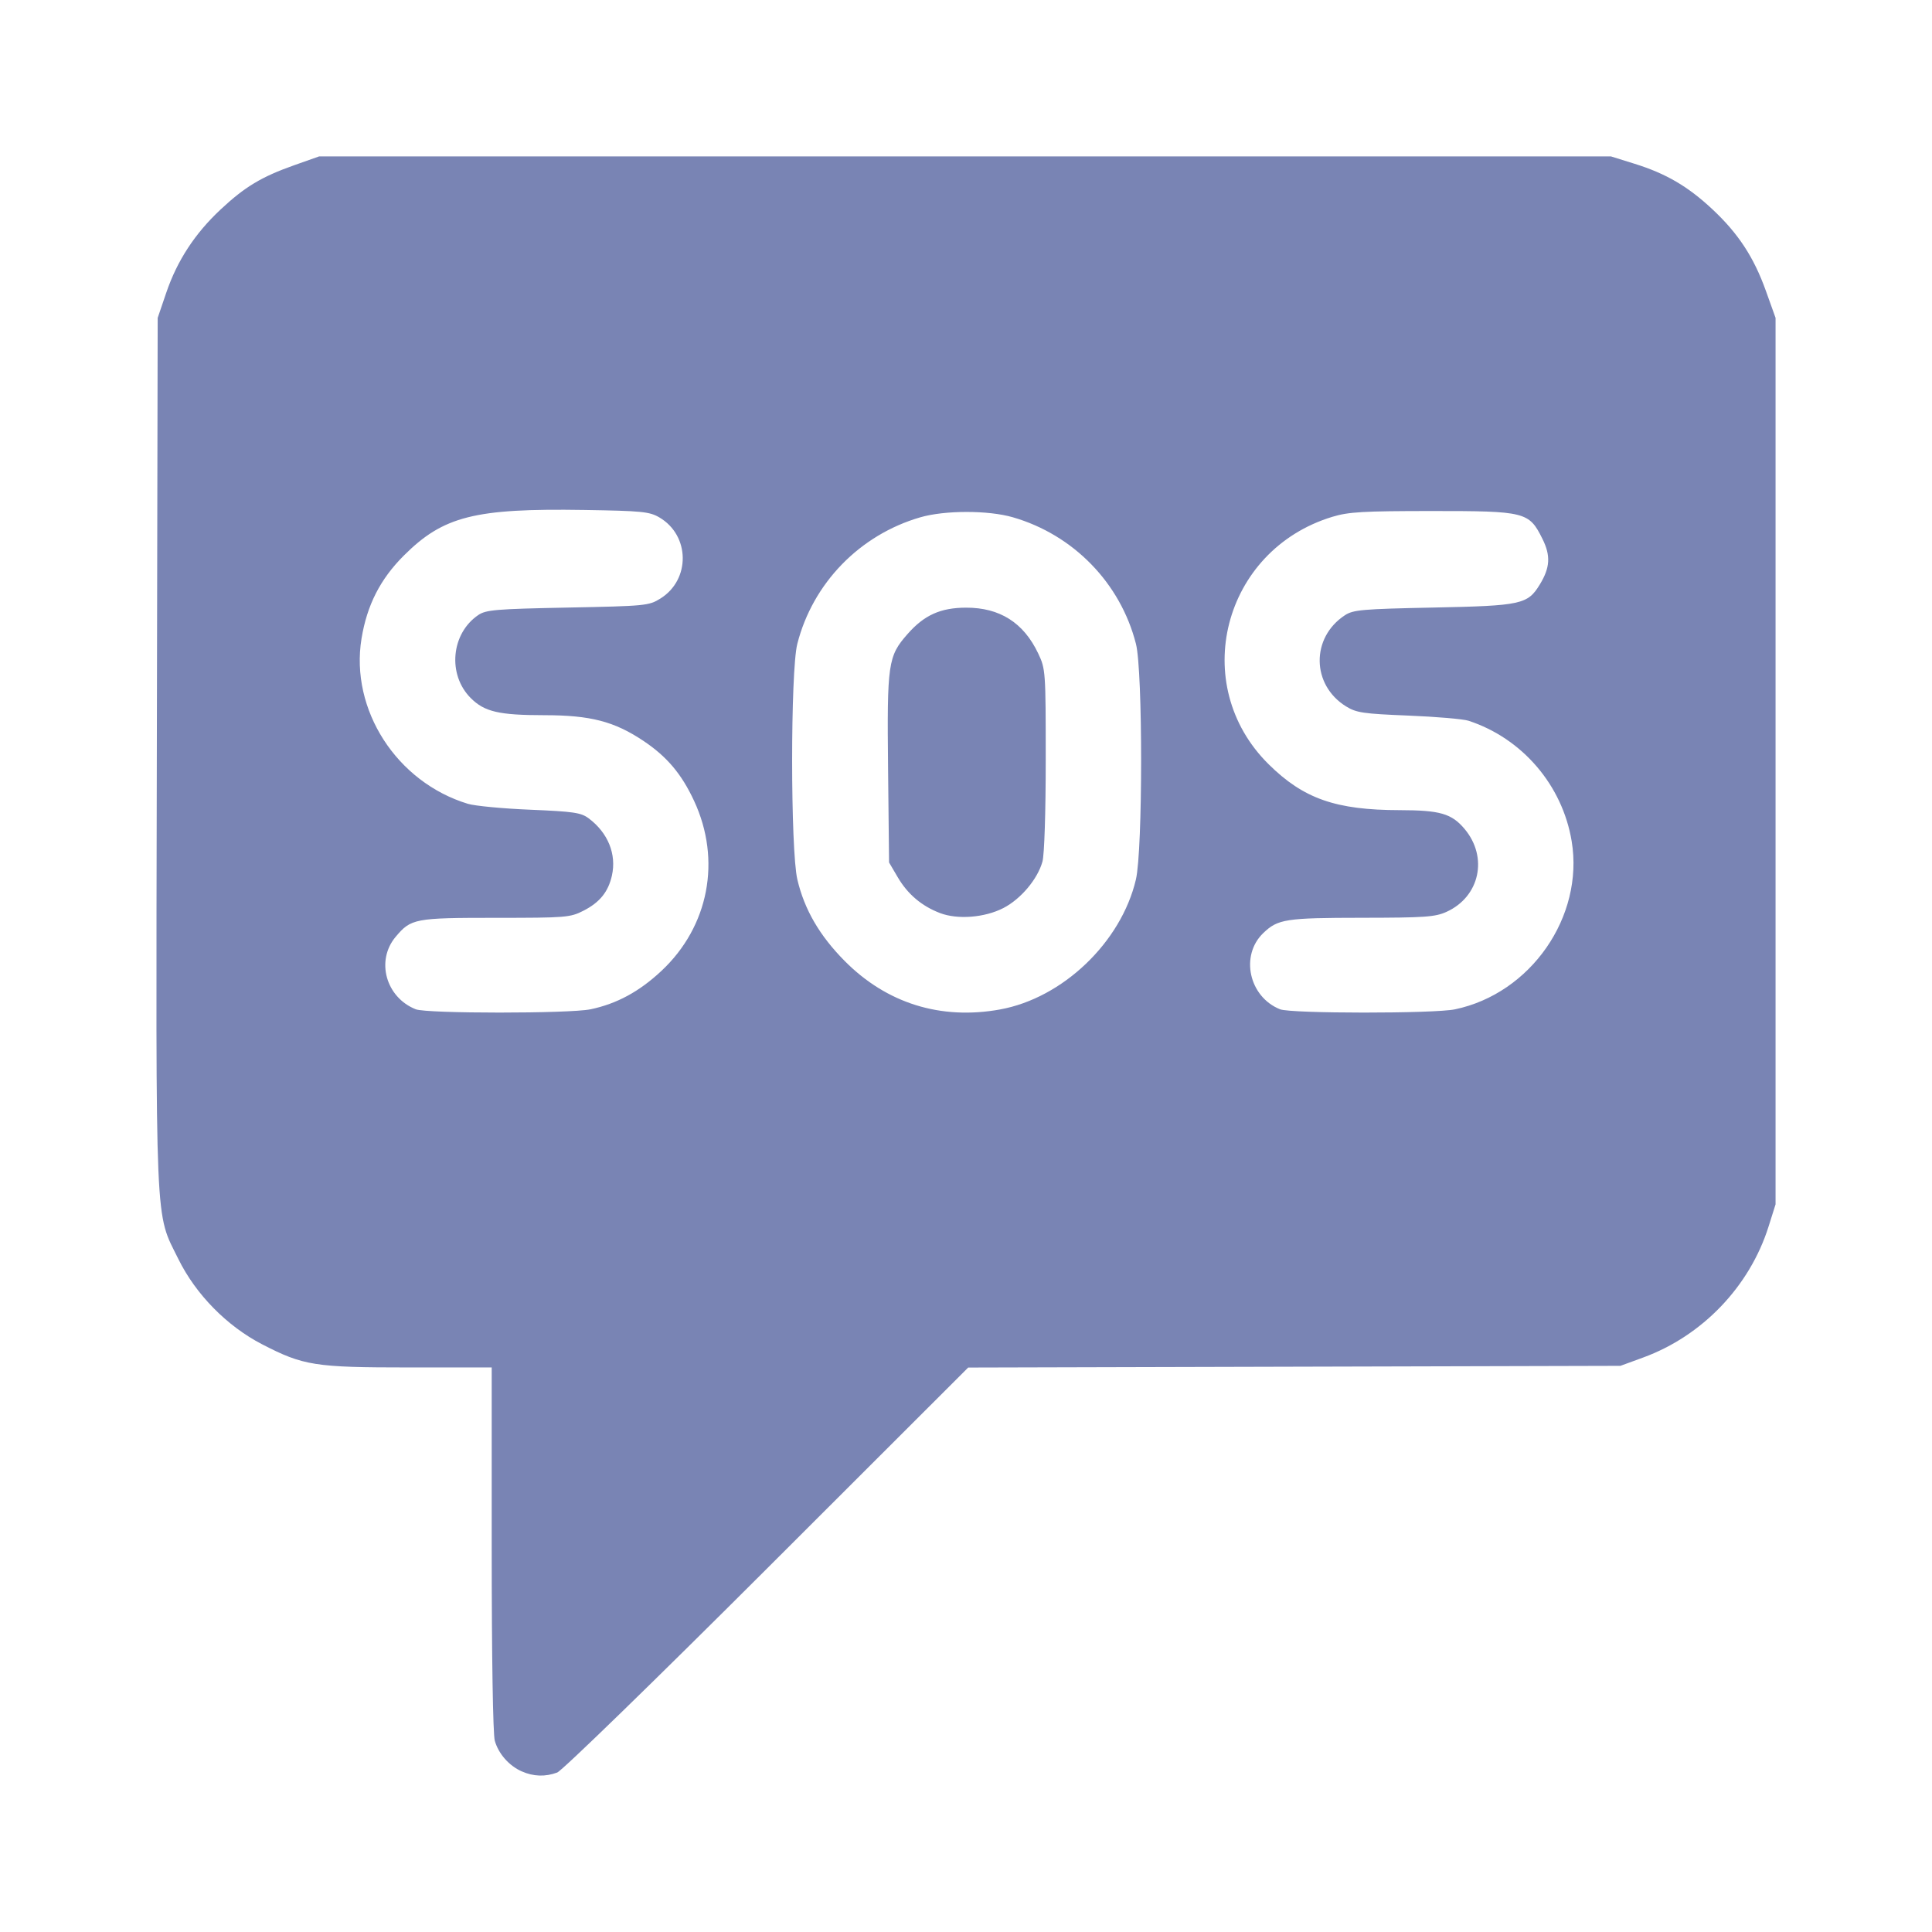 <?xml version="1.0" encoding="UTF-8" standalone="no"?>
<!-- Created with Inkscape (http://www.inkscape.org/) -->

<svg
   width="120"
   height="120"
   viewBox="0 0 120 120"
   version="1.1"
   id="svg5"
   xmlns="http://www.w3.org/2000/svg"
   xmlns:svg="http://www.w3.org/2000/svg">
  <defs
     id="defs2" />
  <g
     id="layer1">
    <path
       style="fill:#7984b4;fill-opacity:1;stroke-width:0.197"
       d="m 32.409,110.025 c -0.794,-0.353 -1.443,-1.09 -1.676,-1.902 -0.115,-0.4 -0.192,-5.194 -0.192,-11.929 V 84.935 h -5.134 c -5.852,0 -6.558,-0.111 -9.124,-1.437 -2.186,-1.13 -4.12,-3.097 -5.202,-5.292 C 9.61,75.222 9.682,76.893 9.741,46.728 l 0.053,-26.984 0.536,-1.573 c 0.676,-1.983 1.774,-3.664 3.364,-5.152 1.512,-1.415 2.548,-2.038 4.577,-2.756 l 1.552,-0.549 h 40.117 40.117 l 1.475,0.46 c 1.948,0.607 3.312,1.405 4.828,2.824 1.608,1.504 2.573,2.975 3.321,5.065 l 0.602,1.68 v 27.531 27.531 l -0.434,1.377 c -1.172,3.721 -4.113,6.792 -7.791,8.137 l -1.411,0.516 -20.255,0.053 -20.255,0.053 -12.487,12.474 c -6.91,6.903 -12.735,12.566 -13.041,12.68 -0.733,0.274 -1.478,0.25 -2.2,-0.071 z m 4.268,-47.335 c 1.633,-0.343 3.032,-1.101 4.402,-2.383 2.949,-2.759 3.743,-6.883 2.032,-10.563 -0.779,-1.676 -1.69,-2.754 -3.15,-3.729 -1.811,-1.209 -3.286,-1.591 -6.147,-1.593 -2.818,-0.001 -3.722,-0.211 -4.574,-1.063 -1.457,-1.457 -1.225,-4.01 0.468,-5.159 0.478,-0.324 1.094,-0.375 5.552,-0.463 4.833,-0.095 5.041,-0.115 5.757,-0.56 1.879,-1.168 1.846,-3.918 -0.061,-5.038 -0.613,-0.36 -1.08,-0.407 -4.667,-0.464 -6.805,-0.109 -8.756,0.385 -11.209,2.835 -1.462,1.46 -2.286,3.077 -2.625,5.152 -0.722,4.416 2.18,8.922 6.61,10.265 0.433,0.131 2.174,0.296 3.87,0.366 2.687,0.112 3.153,0.18 3.626,0.533 1.204,0.899 1.744,2.232 1.445,3.562 -0.228,1.01 -0.757,1.663 -1.766,2.178 -0.825,0.421 -1.084,0.442 -5.455,0.442 -5.023,0 -5.256,0.044 -6.21,1.179 -1.244,1.478 -0.611,3.762 1.247,4.501 0.686,0.273 9.559,0.274 10.855,0.001 z m 25.44,0.008 c 3.893,-0.706 7.517,-4.171 8.435,-8.066 0.431,-1.828 0.434,-12.952 0.004,-14.64 -0.961,-3.773 -3.882,-6.777 -7.649,-7.864 -1.524,-0.44 -4.212,-0.44 -5.736,0 -3.767,1.088 -6.688,4.091 -7.649,7.864 -0.43,1.688 -0.427,12.812 0.004,14.64 0.439,1.864 1.377,3.479 2.936,5.053 2.608,2.634 5.967,3.682 9.655,3.014 z m -3.732,-5.987 c -1.131,-0.43 -2.004,-1.168 -2.619,-2.215 l -0.545,-0.927 -0.061,-5.801 c -0.069,-6.58 -0.007,-7.005 1.21,-8.388 1.034,-1.175 2.045,-1.632 3.626,-1.637 2.102,-0.007 3.583,0.932 4.49,2.847 0.456,0.962 0.466,1.102 0.466,6.588 4e-4,3.26 -0.084,5.911 -0.203,6.337 -0.302,1.088 -1.345,2.328 -2.425,2.884 -1.162,0.598 -2.839,0.731 -3.94,0.313 z m 31.978,5.982 c 4.711,-0.979 8.031,-5.756 7.257,-10.44 -0.575,-3.481 -3.069,-6.394 -6.41,-7.487 -0.325,-0.106 -2.008,-0.25 -3.738,-0.32 -2.793,-0.112 -3.227,-0.176 -3.864,-0.569 -2.155,-1.332 -2.194,-4.272 -0.075,-5.662 0.518,-0.34 1.073,-0.389 5.502,-0.479 5.461,-0.111 5.851,-0.196 6.606,-1.433 0.641,-1.05 0.683,-1.789 0.161,-2.837 -0.832,-1.672 -1.046,-1.726 -6.855,-1.725 -4.289,7e-4 -5.185,0.053 -6.195,0.36 -6.8,2.067 -8.95,10.435 -3.95,15.373 2.166,2.139 4.17,2.84 8.135,2.846 2.506,0.004 3.227,0.212 4.029,1.165 1.479,1.758 0.946,4.213 -1.119,5.151 -0.704,0.32 -1.346,0.365 -5.263,0.369 -4.723,0.005 -5.208,0.079 -6.112,0.942 -1.464,1.396 -0.901,3.972 1.036,4.742 0.681,0.271 9.556,0.274 10.855,0.004 z"
       id="path8778" />
  </g>
</svg>
